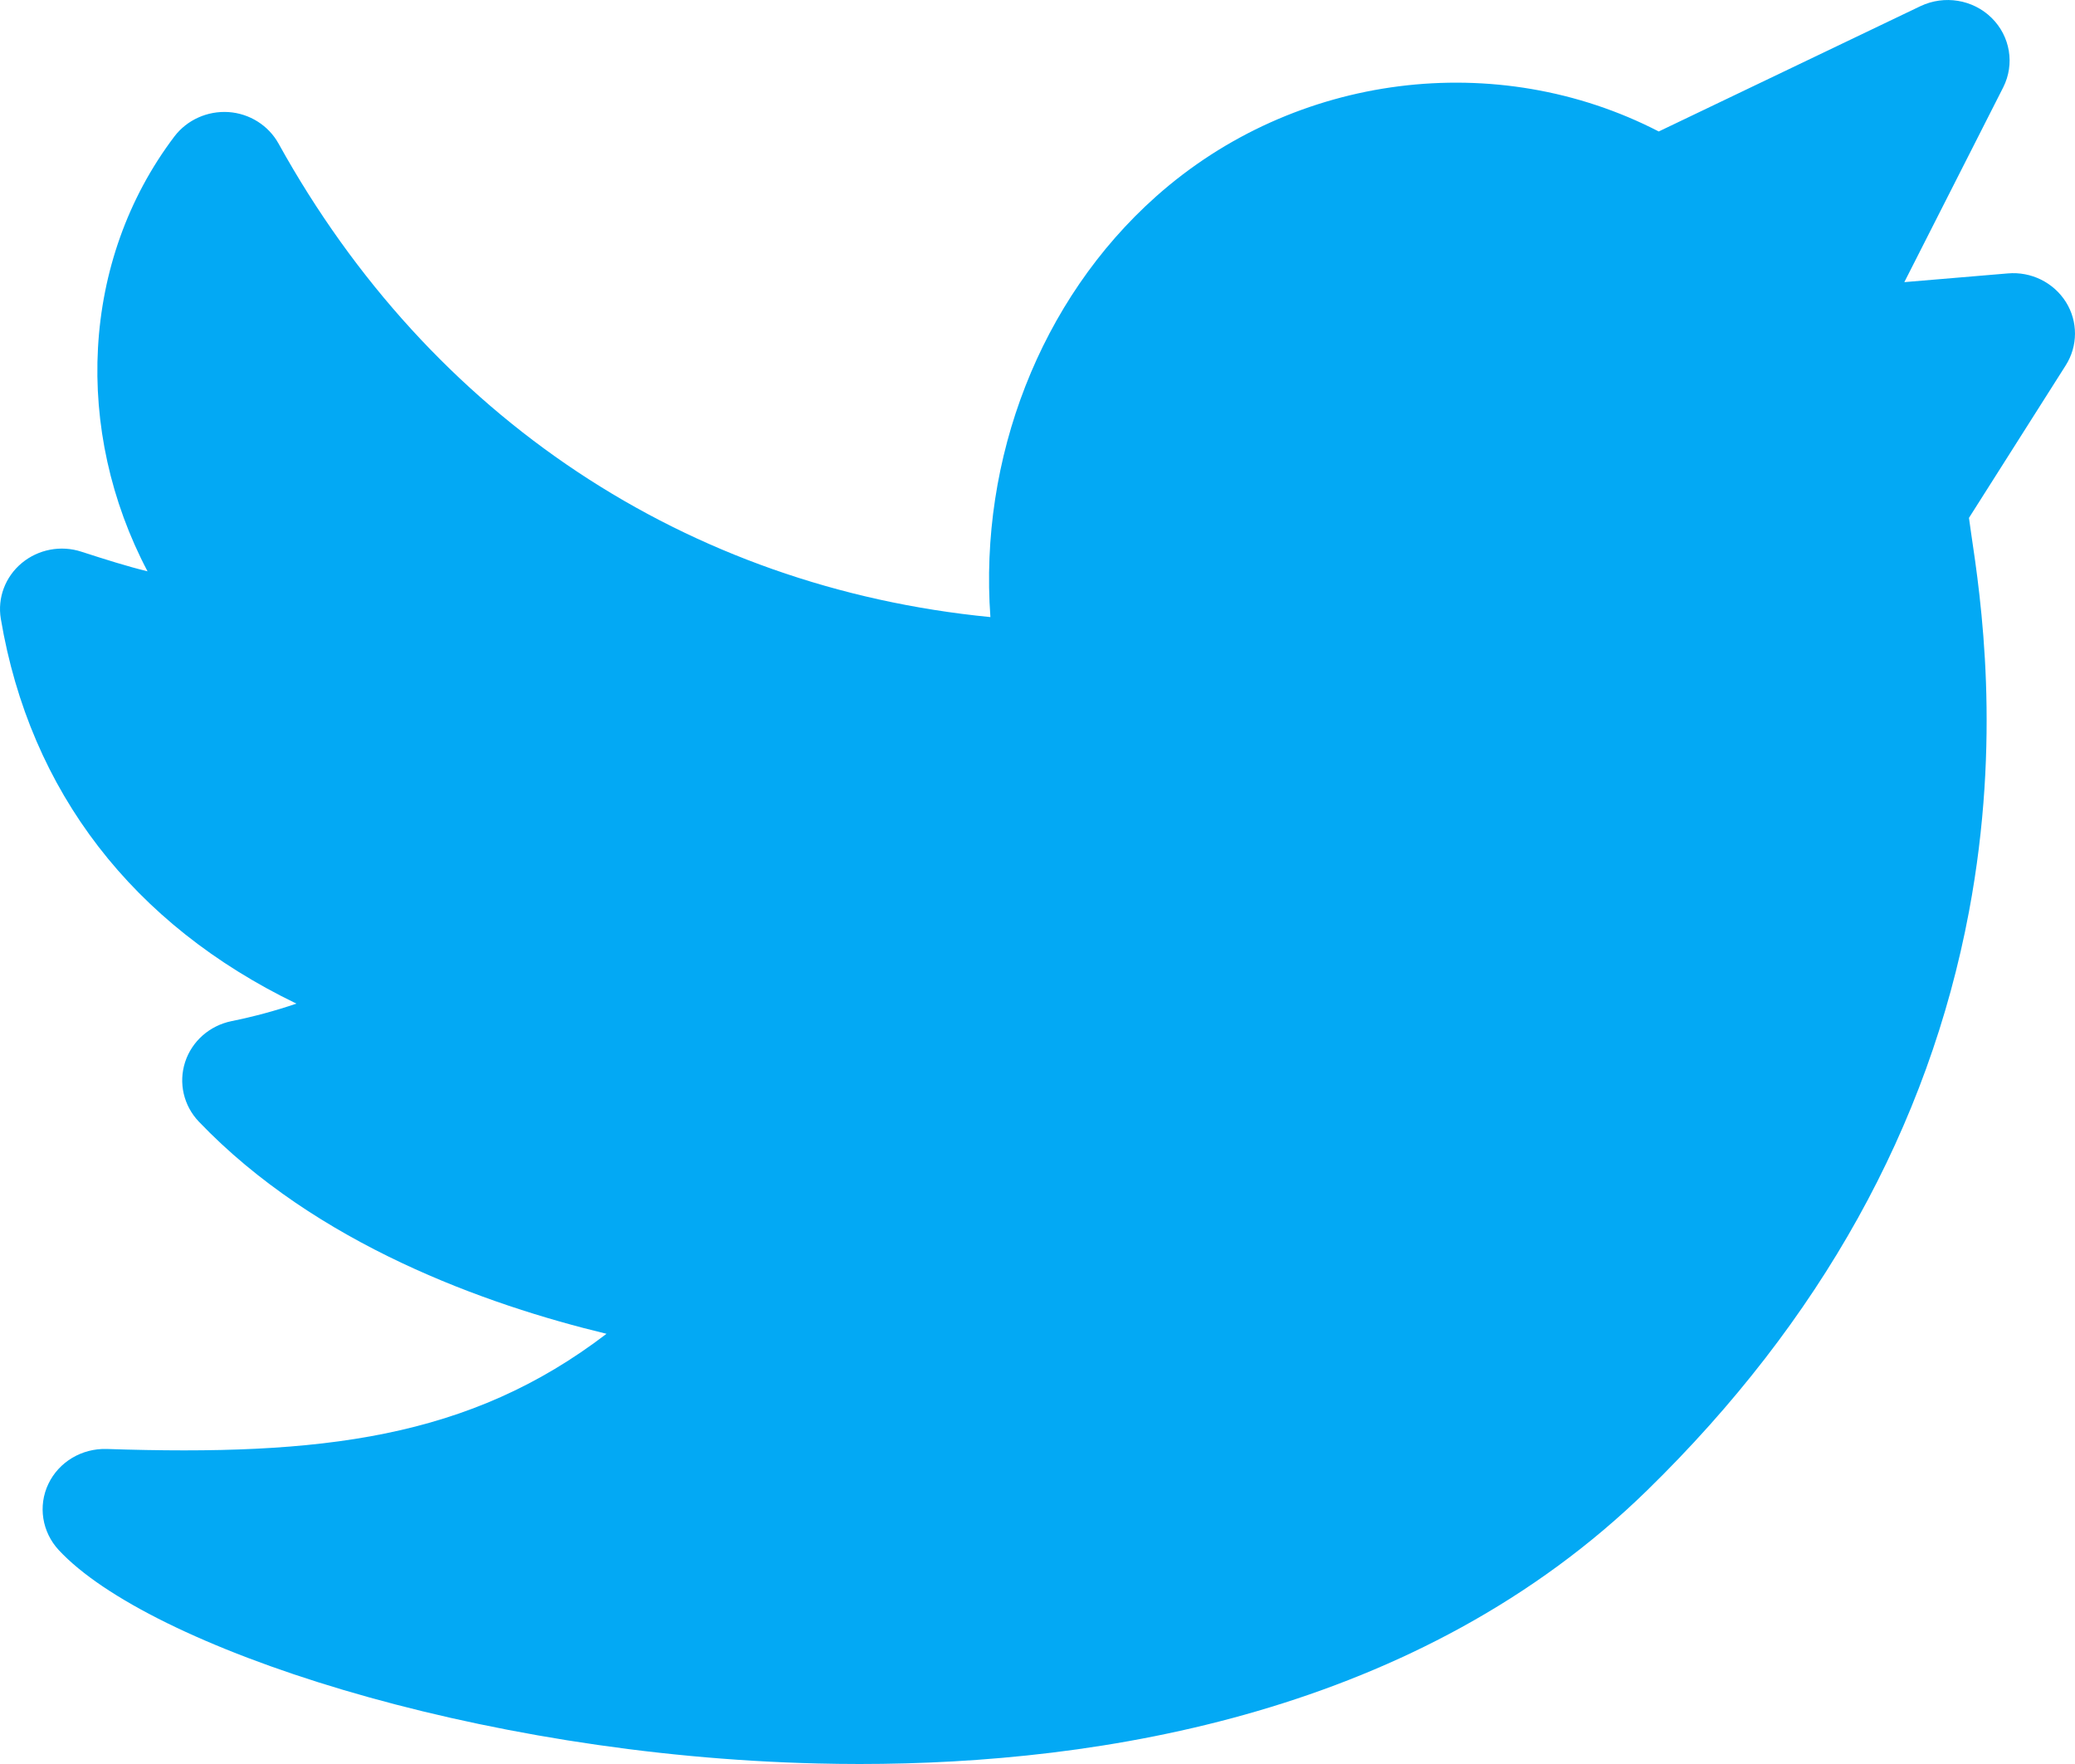 <?xml version="1.0" encoding="UTF-8"?>
<svg width="20px" height="17px" viewBox="0 0 20 17" version="1.1" xmlns="http://www.w3.org/2000/svg" xmlns:xlink="http://www.w3.org/1999/xlink">
    <title>twitter (1)@2x</title>
    <g id="Home" stroke="none" stroke-width="1" fill="none" fill-rule="evenodd">
        <g id="Social-Bar" transform="translate(-95, -66)" fill="#03A9F4">
            <g id="social-copy" transform="translate(95, 26)">
                <g id="twitter-(1)" transform="translate(0, 40)">
                    <path d="M19.912,2.91 C19.793,2.722 19.577,2.615 19.352,2.635 L18.355,2.719 L19.308,0.842 C19.421,0.618 19.376,0.349 19.196,0.172 C19.016,-0.005 18.741,-0.05 18.511,0.059 L15.988,1.267 C14.43,0.463 12.482,0.701 11.142,1.894 C10.024,2.889 9.436,4.42 9.546,5.947 C6.623,5.661 4.148,4.026 2.685,1.384 C2.588,1.209 2.406,1.094 2.203,1.08 C1.999,1.067 1.803,1.155 1.681,1.315 C0.774,2.513 0.71,4.155 1.422,5.506 C1.226,5.458 1.017,5.392 0.785,5.317 C0.587,5.252 0.369,5.294 0.21,5.426 C0.05,5.559 -0.026,5.763 0.008,5.964 C0.289,7.632 1.285,8.913 2.857,9.672 C2.652,9.742 2.443,9.798 2.231,9.841 C2.02,9.884 1.849,10.035 1.784,10.236 C1.719,10.437 1.77,10.656 1.917,10.81 C3.049,11.992 4.684,12.574 5.846,12.854 C4.525,13.864 3.099,14.033 1.028,13.964 C0.788,13.957 0.567,14.089 0.466,14.301 C0.365,14.513 0.405,14.764 0.566,14.938 C1.429,15.868 4.576,16.917 7.883,16.995 C8.014,16.998 8.147,17 8.284,17 C10.606,17 13.675,16.514 15.878,14.361 C17.546,12.732 18.589,10.856 18.978,8.786 C19.292,7.115 19.094,5.776 18.998,5.133 C18.991,5.085 18.984,5.035 18.978,4.991 L19.91,3.522 C20.029,3.335 20.03,3.098 19.912,2.91 Z" id="Path"></path>
                </g>
            </g>
        </g>
    </g>
</svg>